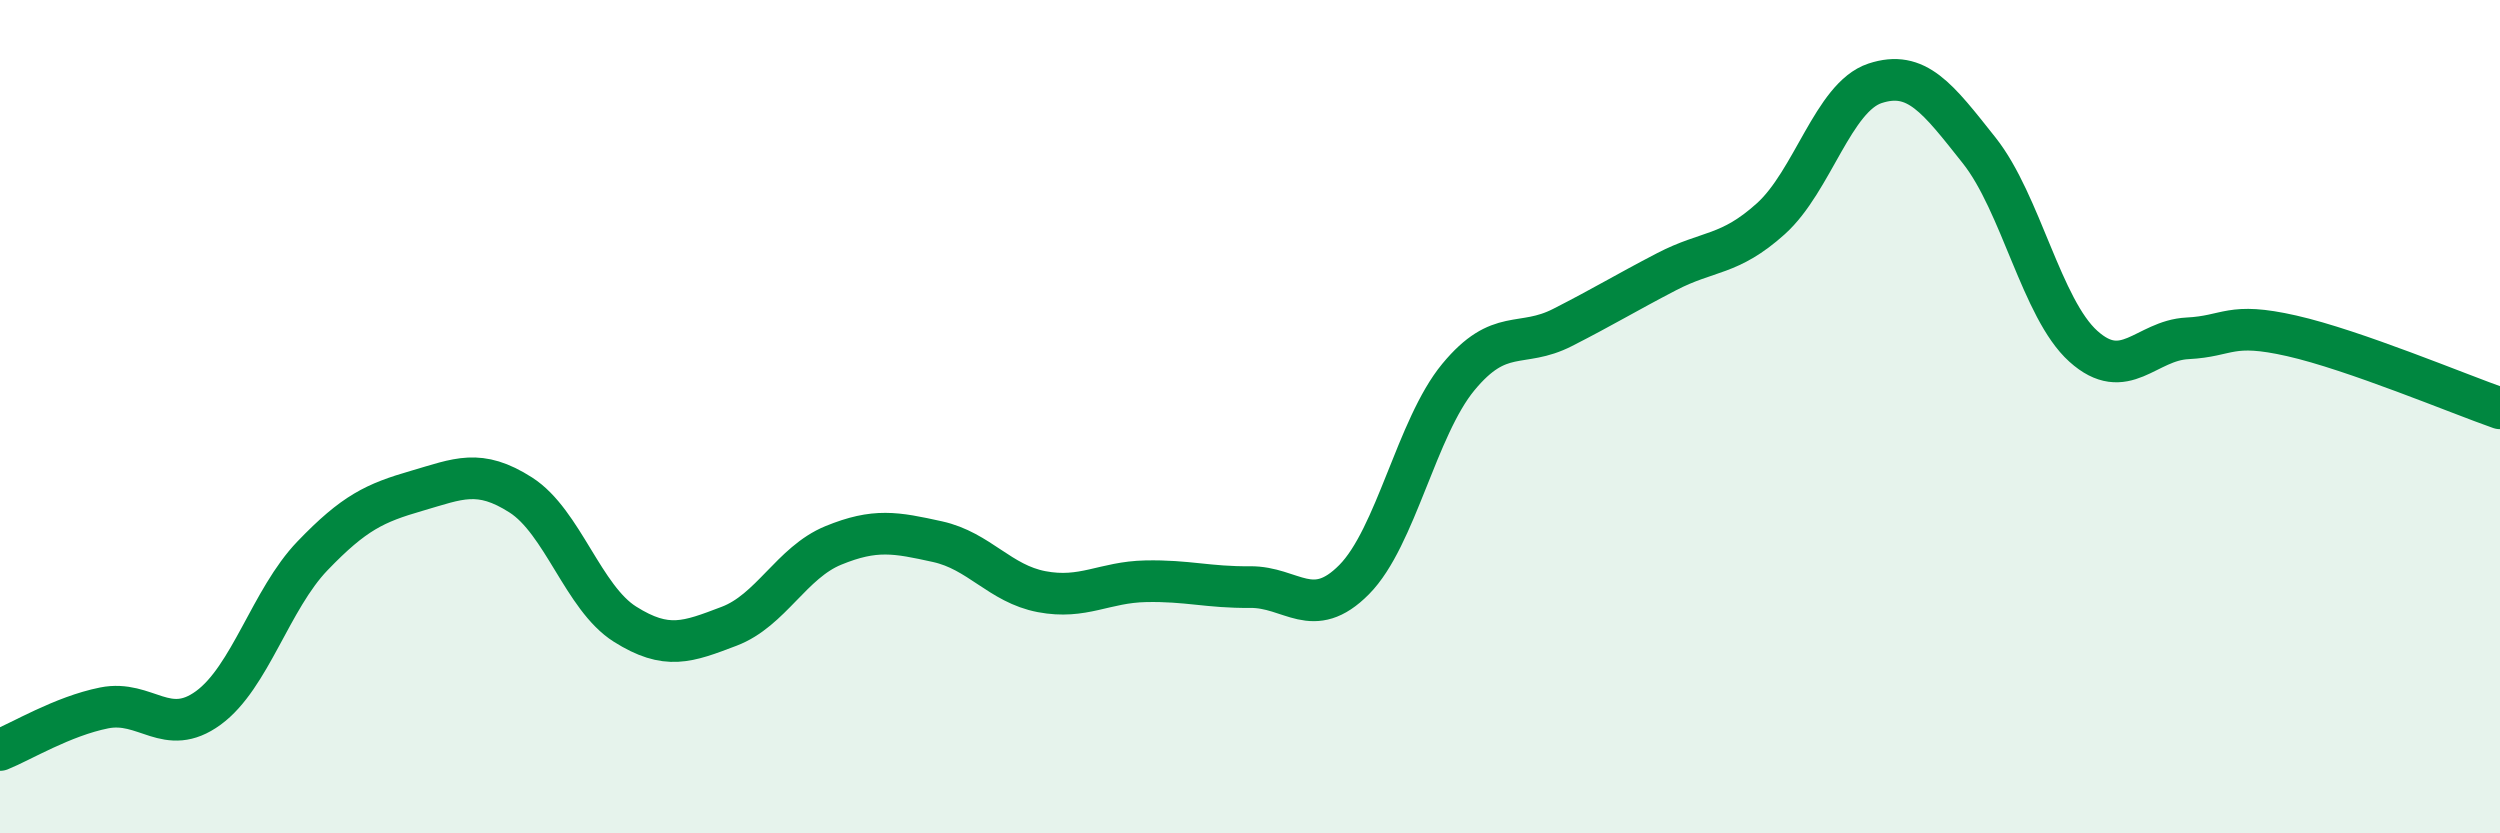 
    <svg width="60" height="20" viewBox="0 0 60 20" xmlns="http://www.w3.org/2000/svg">
      <path
        d="M 0,18 C 0.5,17.8 1.5,17.19 2.5,16.99 C 3.5,16.79 4,17.72 5,16.99 C 6,16.26 6.5,14.38 7.5,13.34 C 8.5,12.3 9,12.07 10,11.78 C 11,11.49 11.5,11.24 12.5,11.88 C 13.5,12.52 14,14.35 15,14.98 C 16,15.61 16.5,15.41 17.5,15.03 C 18.5,14.65 19,13.5 20,13.09 C 21,12.68 21.5,12.78 22.5,13 C 23.5,13.22 24,14.01 25,14.2 C 26,14.39 26.5,13.97 27.5,13.95 C 28.5,13.93 29,14.1 30,14.09 C 31,14.08 31.5,14.92 32.5,13.91 C 33.5,12.9 34,10.26 35,9.05 C 36,7.84 36.5,8.37 37.5,7.86 C 38.5,7.35 39,7.04 40,6.52 C 41,6 41.5,6.15 42.5,5.25 C 43.5,4.35 44,2.33 45,2 C 46,1.67 46.5,2.35 47.5,3.61 C 48.5,4.87 49,7.41 50,8.31 C 51,9.21 51.5,8.17 52.5,8.12 C 53.5,8.07 53.5,7.72 55,8.06 C 56.5,8.4 59,9.45 60,9.8L60 20L0 20Z"
        fill="#008740"
        opacity="0.1"
        stroke-linecap="round"
        stroke-linejoin="round"
      />
      <path
        d="M 0,18 C 0.5,17.8 1.5,17.19 2.5,16.99 C 3.5,16.79 4,17.72 5,16.99 C 6,16.26 6.5,14.38 7.5,13.34 C 8.5,12.3 9,12.07 10,11.78 C 11,11.49 11.5,11.24 12.5,11.88 C 13.5,12.52 14,14.35 15,14.98 C 16,15.61 16.5,15.41 17.5,15.03 C 18.5,14.65 19,13.5 20,13.09 C 21,12.68 21.5,12.78 22.5,13 C 23.5,13.22 24,14.01 25,14.2 C 26,14.39 26.5,13.97 27.5,13.95 C 28.5,13.93 29,14.1 30,14.09 C 31,14.08 31.5,14.92 32.5,13.91 C 33.5,12.9 34,10.26 35,9.05 C 36,7.84 36.5,8.37 37.5,7.86 C 38.5,7.35 39,7.04 40,6.52 C 41,6 41.5,6.15 42.5,5.25 C 43.5,4.35 44,2.33 45,2 C 46,1.67 46.5,2.35 47.5,3.61 C 48.5,4.87 49,7.41 50,8.31 C 51,9.21 51.5,8.17 52.5,8.12 C 53.5,8.07 53.5,7.72 55,8.06 C 56.5,8.4 59,9.45 60,9.8"
        stroke="#008740"
        stroke-width="1"
        fill="none"
        stroke-linecap="round"
        stroke-linejoin="round"
      />
    </svg>
  
